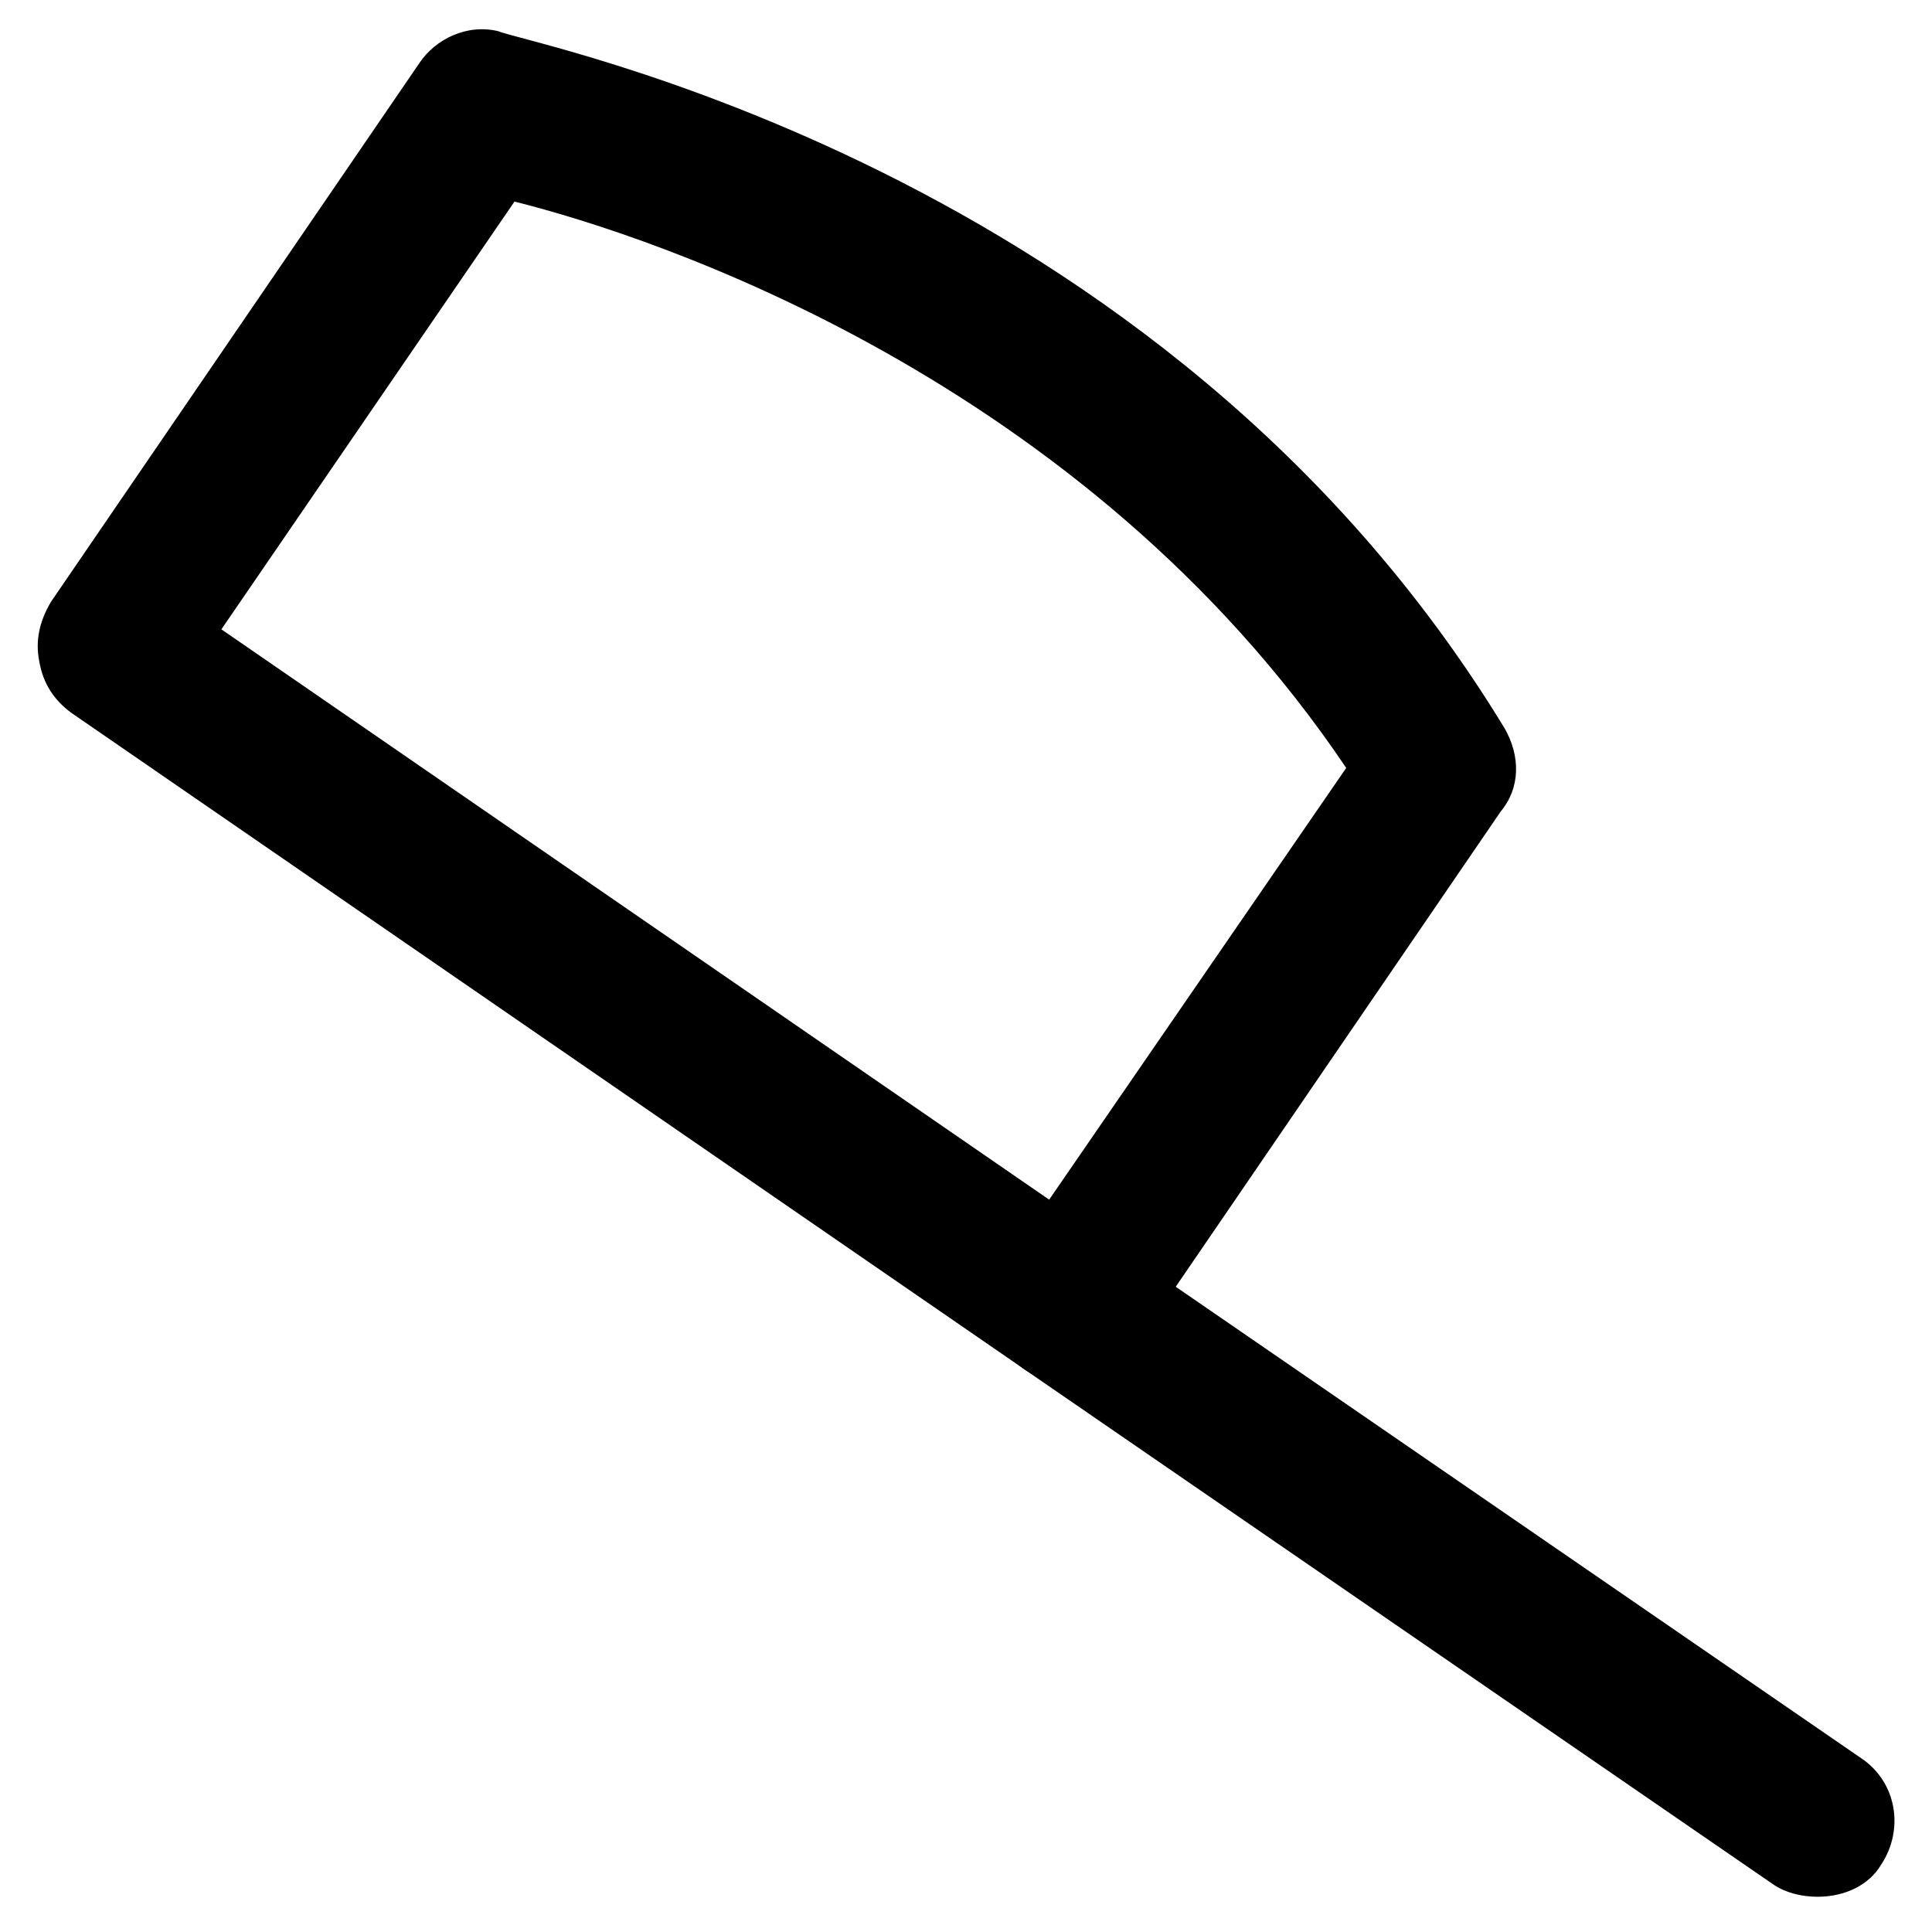 <?xml version="1.0" encoding="UTF-8"?>
<!-- The Best Svg Icon site in the world: iconSvg.co, Visit us! https://iconsvg.co -->
<svg fill="#000000" width="800px" height="800px" version="1.1" viewBox="144 144 512 512" xmlns="http://www.w3.org/2000/svg">
 <g>
  <path d="m427.29 510.21c-4.199 0-8.398-1.051-11.547-3.148l-252.95-174.23c-4.199-3.148-7.348-7.348-8.398-13.645-1.051-5.246 0-10.496 3.148-15.742l97.613-142.75c4.199-6.297 12.594-10.496 20.992-8.398 6.297 3.148 175.29 34.637 266.6 184.73 4.199 7.348 4.199 15.742-1.051 22.043l-97.613 142.75c-3.148 5.246-9.445 8.395-16.793 8.395zm-224.62-199.43 219.37 151.14 78.723-114.41c-69.273-102.86-182.63-140.65-220.42-150.09z"/>
  <path d="m625.66 646.66c-4.199 0-8.398-1.051-11.547-3.148l-198.38-136.45c-9.445-6.297-11.547-18.895-5.246-28.34 6.297-9.445 18.895-11.547 28.34-5.246l198.38 136.45c9.445 6.297 11.547 18.895 5.246 28.34-3.148 5.246-9.445 8.395-16.793 8.395z"/>
 </g>
</svg>